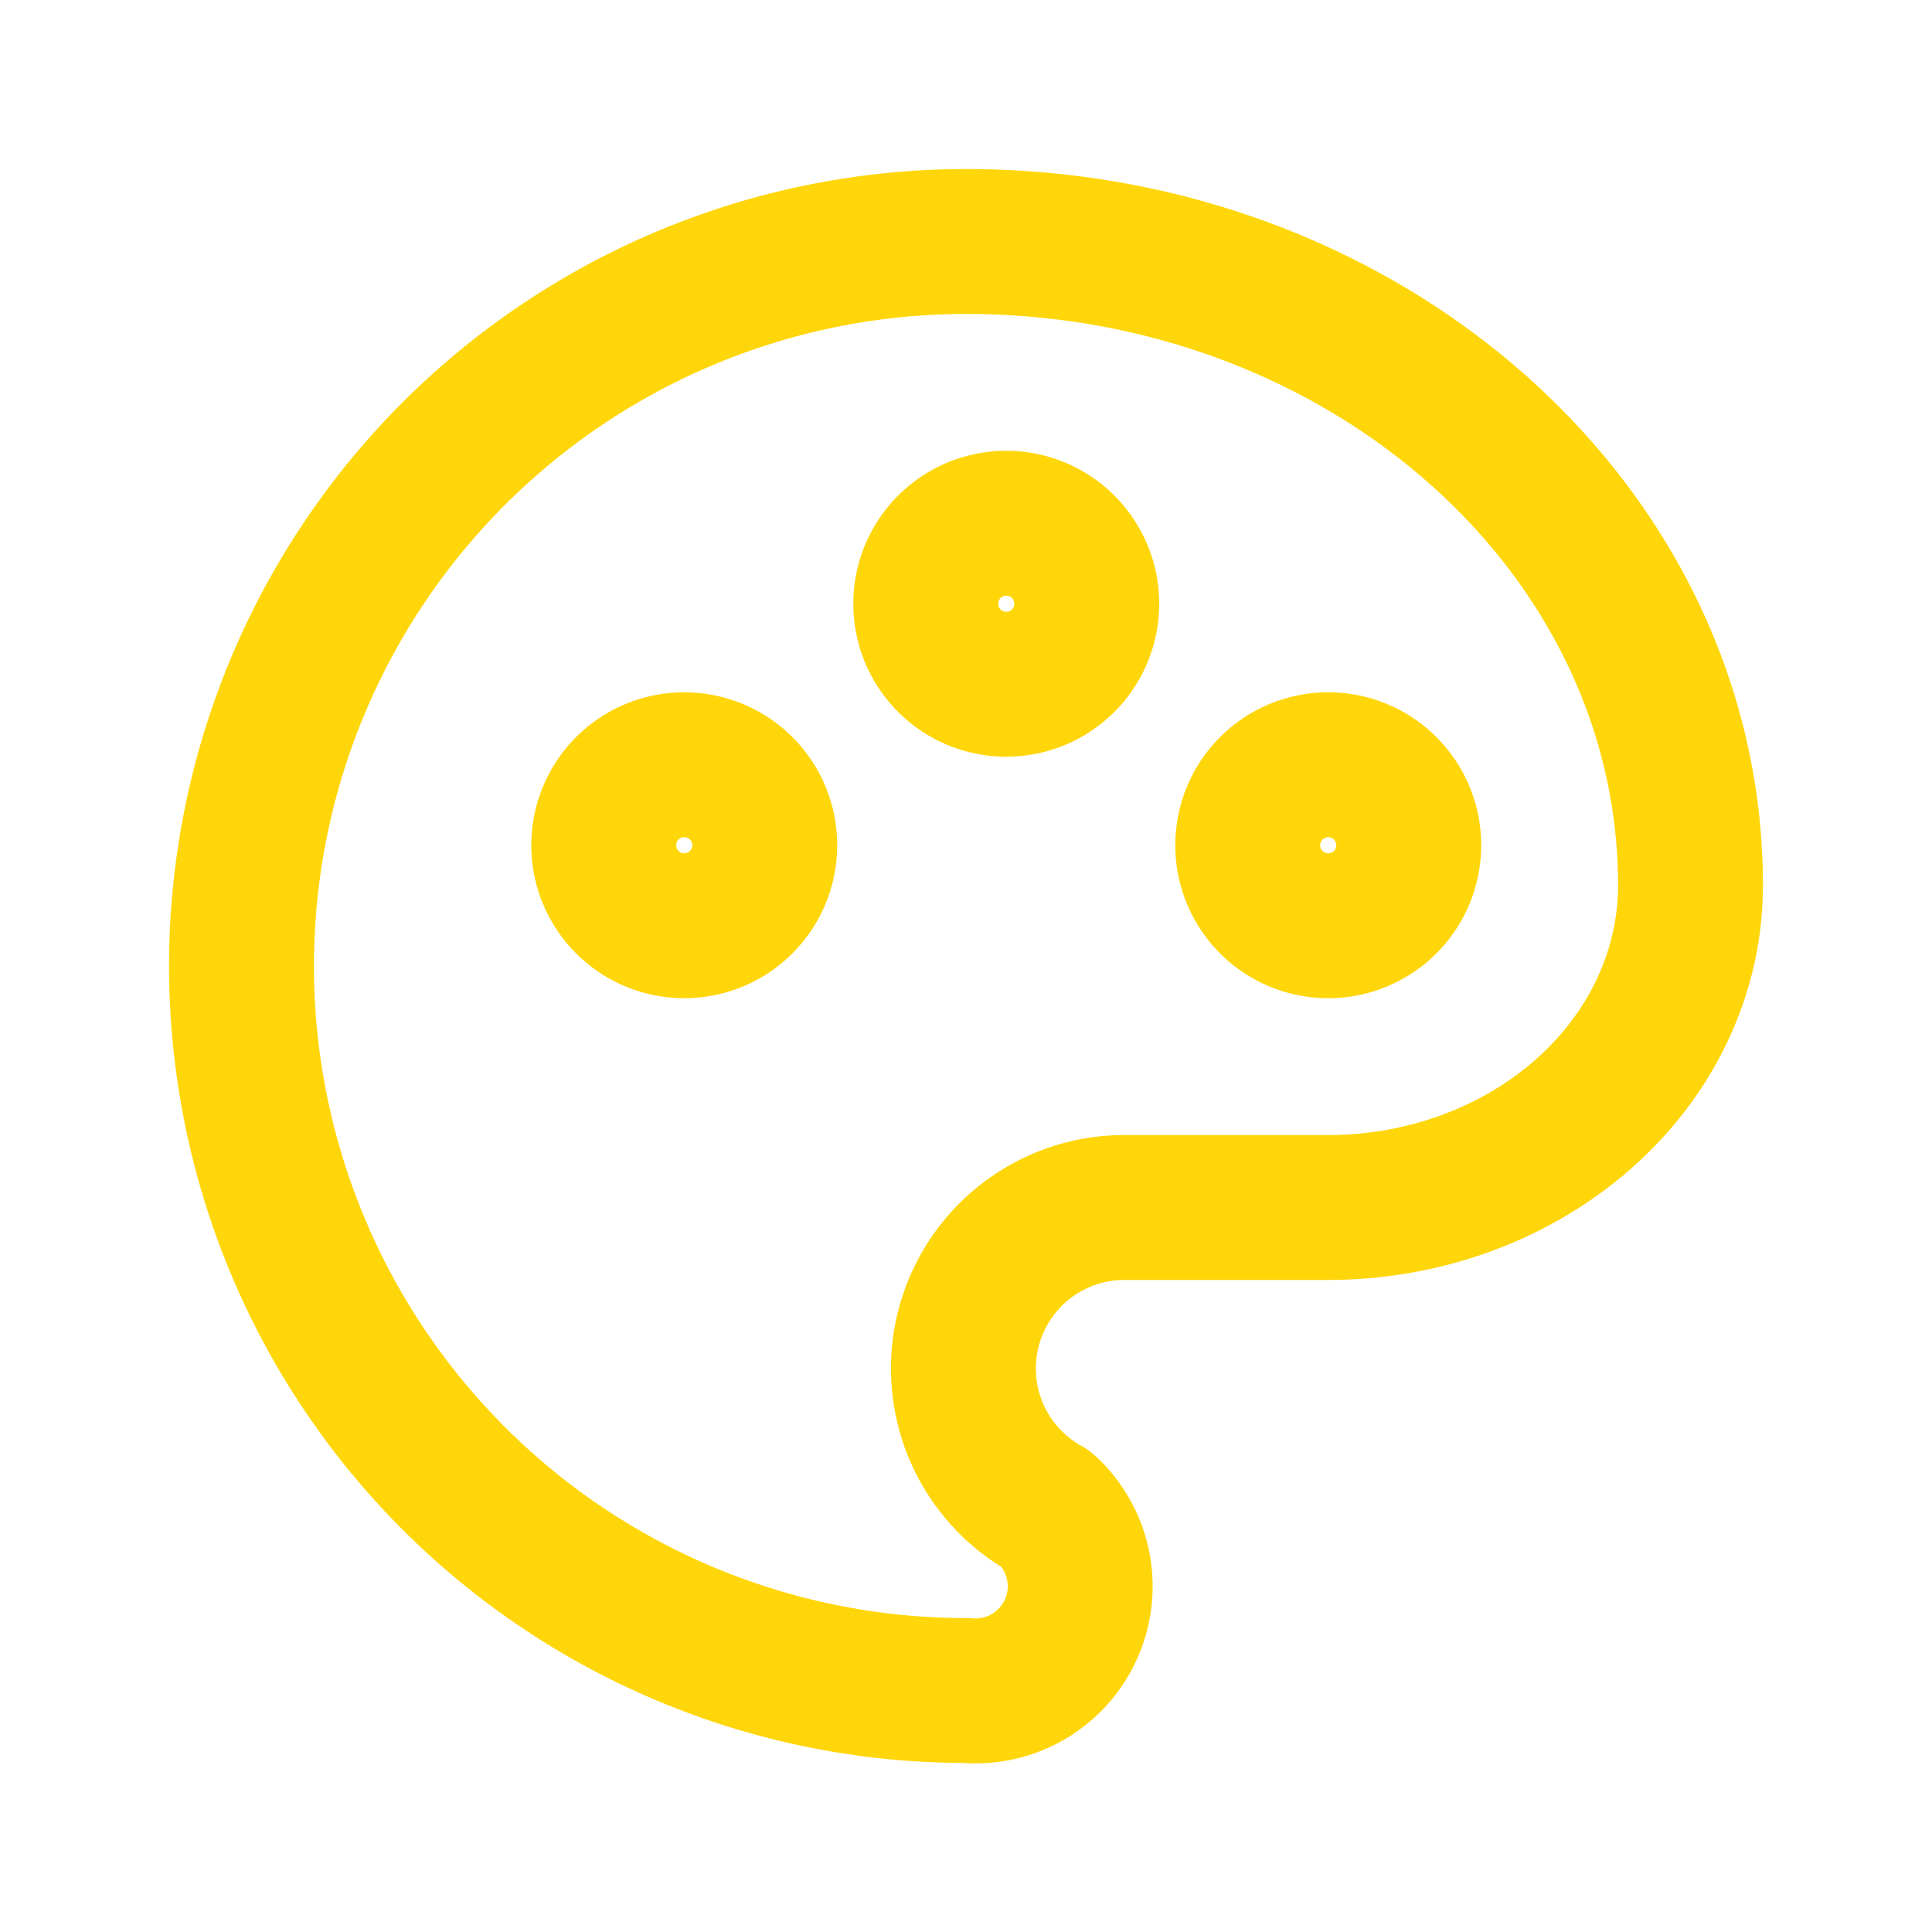 <svg xmlns="http://www.w3.org/2000/svg" width="24" height="24" fill="none"><path stroke="#FFD609" stroke-linecap="round" stroke-linejoin="round" stroke-width="1.8" d="M12 21a9 9 0 1 1 0-18c4.97 0 9 3.582 9 8 0 1.06-.474 2.078-1.318 2.828-.844.75-1.989 1.172-3.182 1.172H14a2 2 0 0 0-1 3.75A1.3 1.3 0 0 1 12 21Z"/><path stroke="#FFD609" stroke-linecap="round" stroke-linejoin="round" stroke-width="1.8" d="M7.5 10.5a1 1 0 1 0 2 0 1 1 0 0 0-2 0Zm4-3a1 1 0 1 0 2 0 1 1 0 0 0-2 0Zm4 3a1 1 0 1 0 2 0 1 1 0 0 0-2 0Z"/></svg>